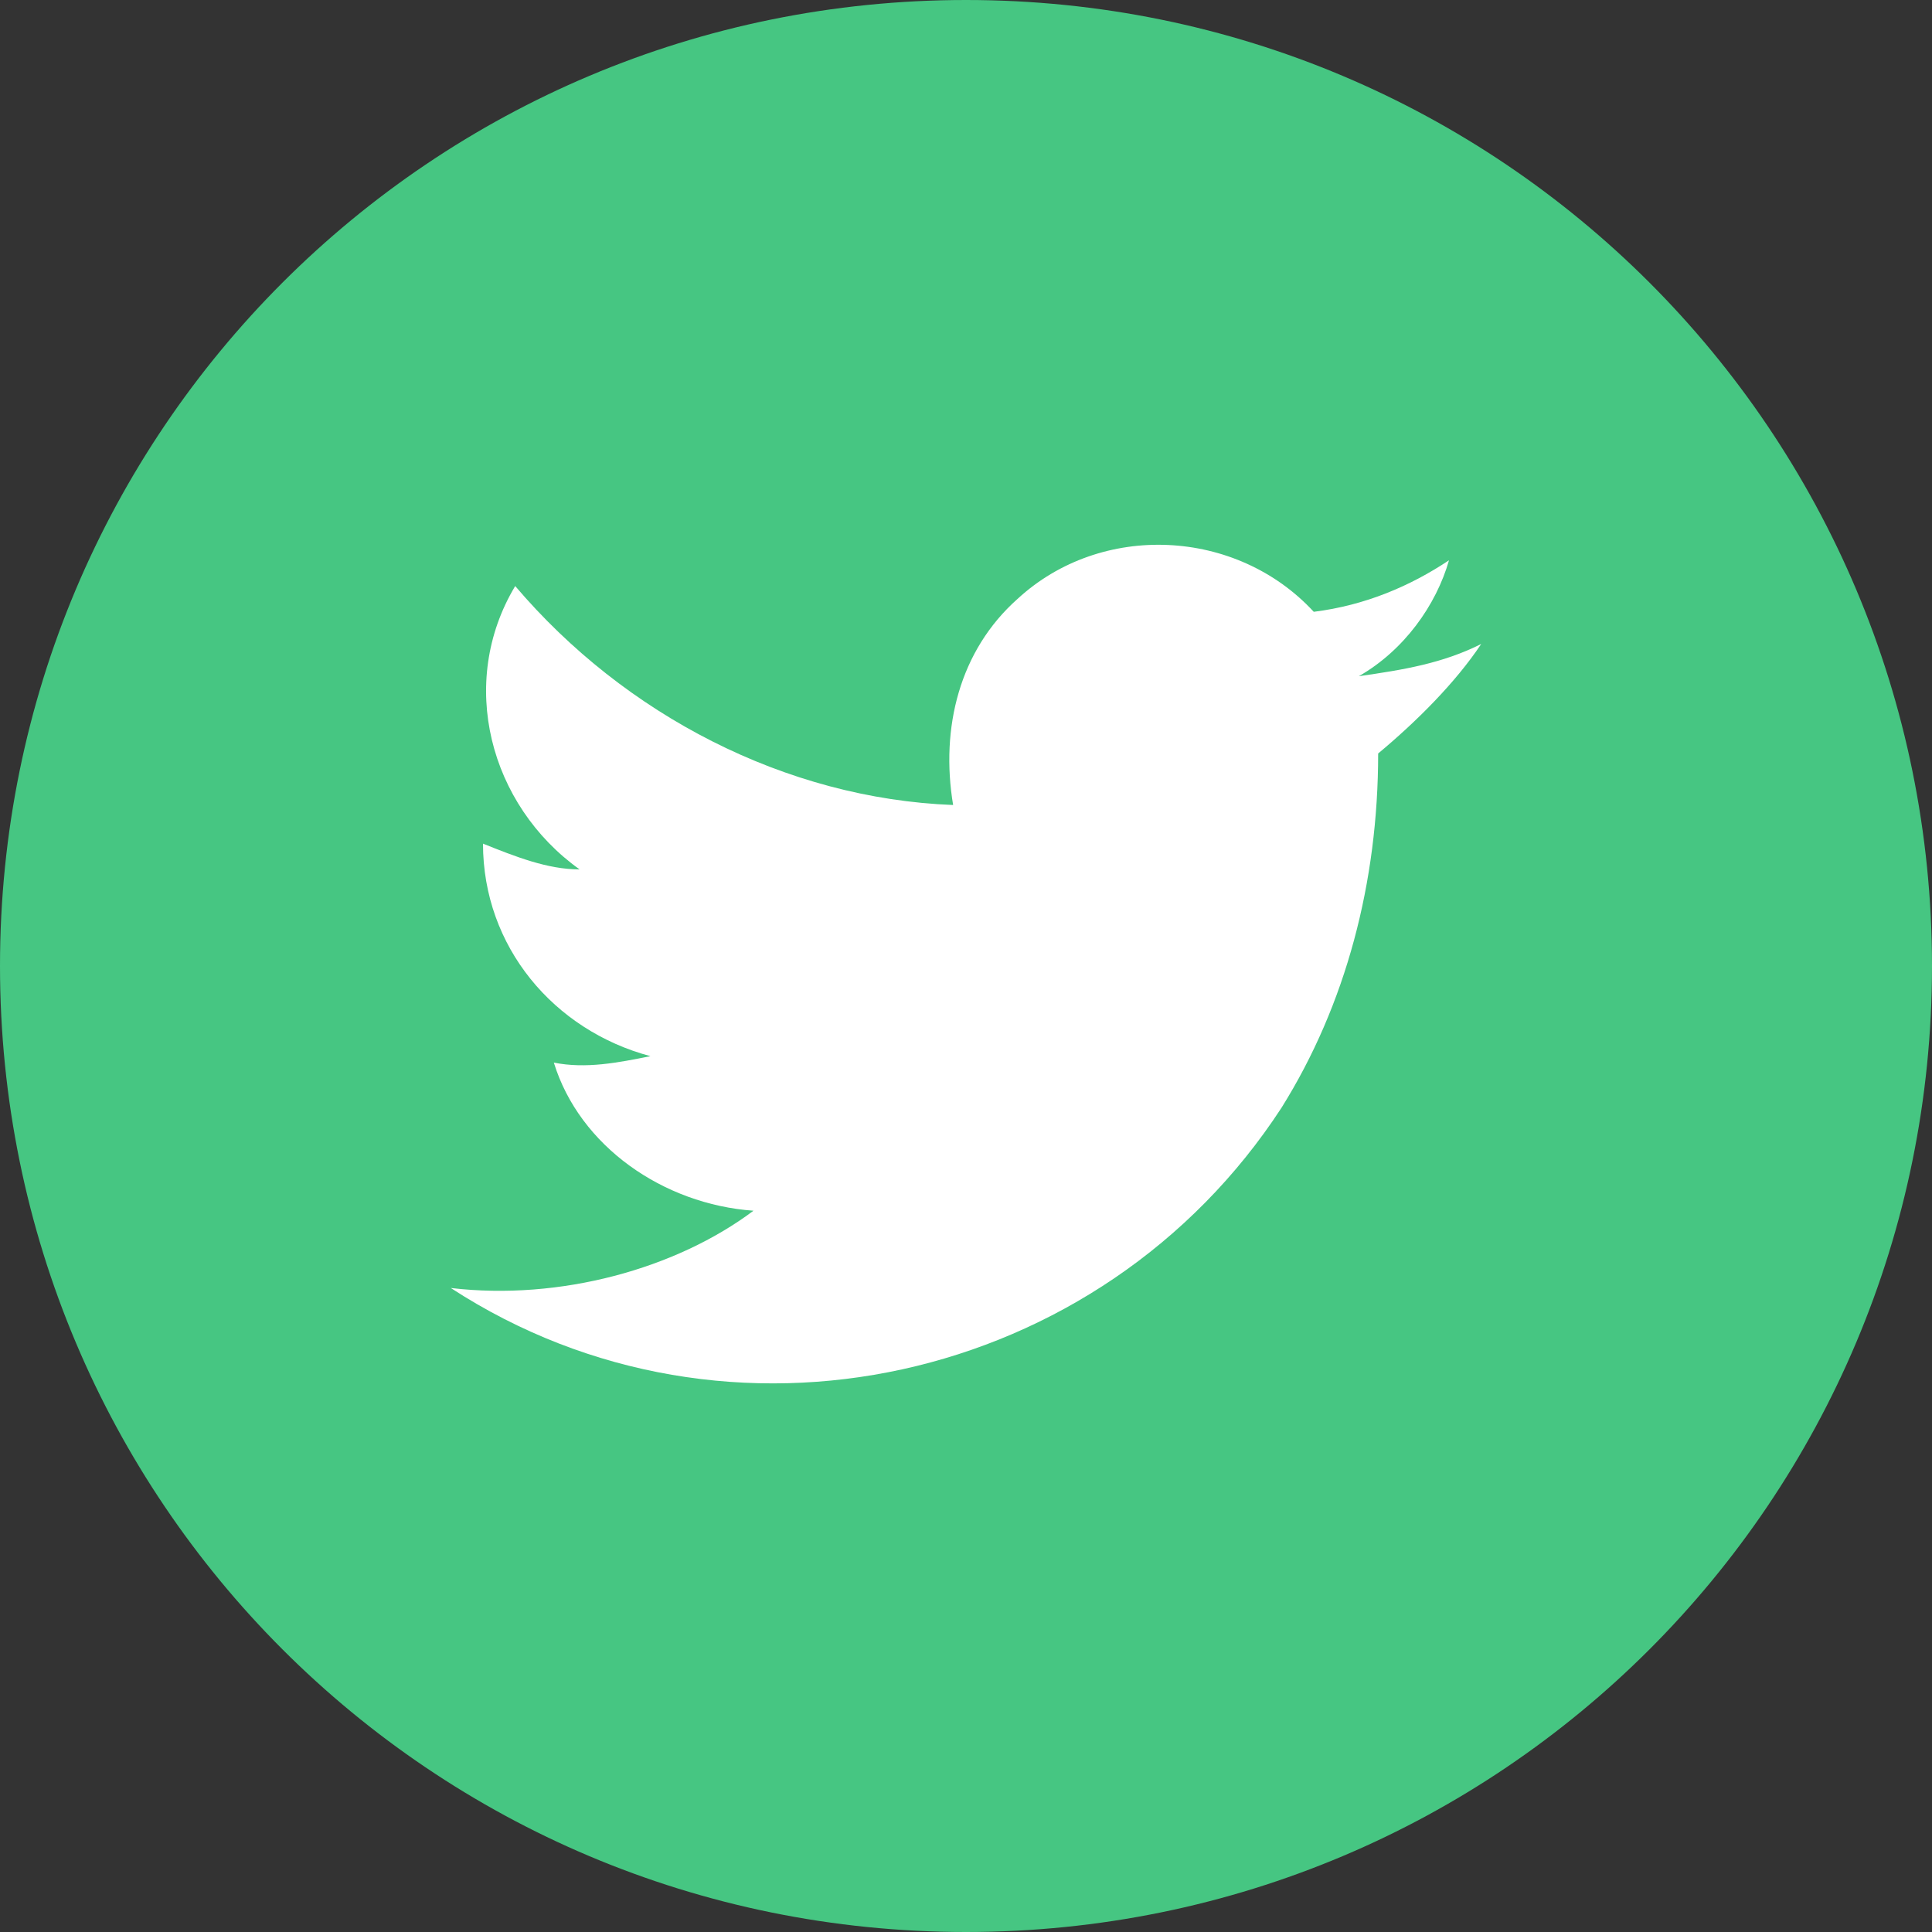 <?xml version="1.0" encoding="utf-8"?>
<!-- Generator: $$$/GeneralStr/196=Adobe Illustrator 27.6.0, SVG Export Plug-In . SVG Version: 6.00 Build 0)  -->
<svg version="1.1" id="Calque_1" xmlns="http://www.w3.org/2000/svg" xmlns:xlink="http://www.w3.org/1999/xlink" x="0px" y="0px"
	 viewBox="0 0 30 30" style="enable-background:new 0 0 30 30;" xml:space="preserve">
<rect x="0" y="0" width="30" height="30" fill="#333333" stroke="none"/>
<style type="text/css">
	.st0{fill:#46C682;}
	.st1{fill:#FFFFFF;}
</style>
<path class="st0" d="M15,30L15,30C6.7,30,0,23.3,0,15l0,0C0,6.7,6.7,0,15,0l0,0c8.3,0,15,6.7,15,15l0,0C30,23.3,23.3,30,15,30z"/>
<path class="st1" d="M7,20c4.3,2.8,10.1,1.5,12.9-2.8c1-1.6,1.5-3.5,1.5-5.5c0.6-0.5,1.2-1.1,1.6-1.7c-0.6,0.3-1.2,0.4-1.9,0.5
	c0.7-0.4,1.2-1.1,1.4-1.8c-0.6,0.4-1.3,0.7-2.1,0.8c-1.2-1.3-3.3-1.4-4.6-0.2c-0.9,0.8-1.2,2-1,3.2c-2.6-0.1-5.1-1.4-6.8-3.4
	c-0.9,1.5-0.4,3.4,1,4.4c-0.5,0-1-0.2-1.5-0.4c0,1.6,1.1,2.9,2.6,3.3c-0.5,0.1-1,0.2-1.5,0.1c0.4,1.3,1.7,2.2,3.1,2.3
	C10.5,19.7,8.7,20.2,7,20z"/>
</svg>
